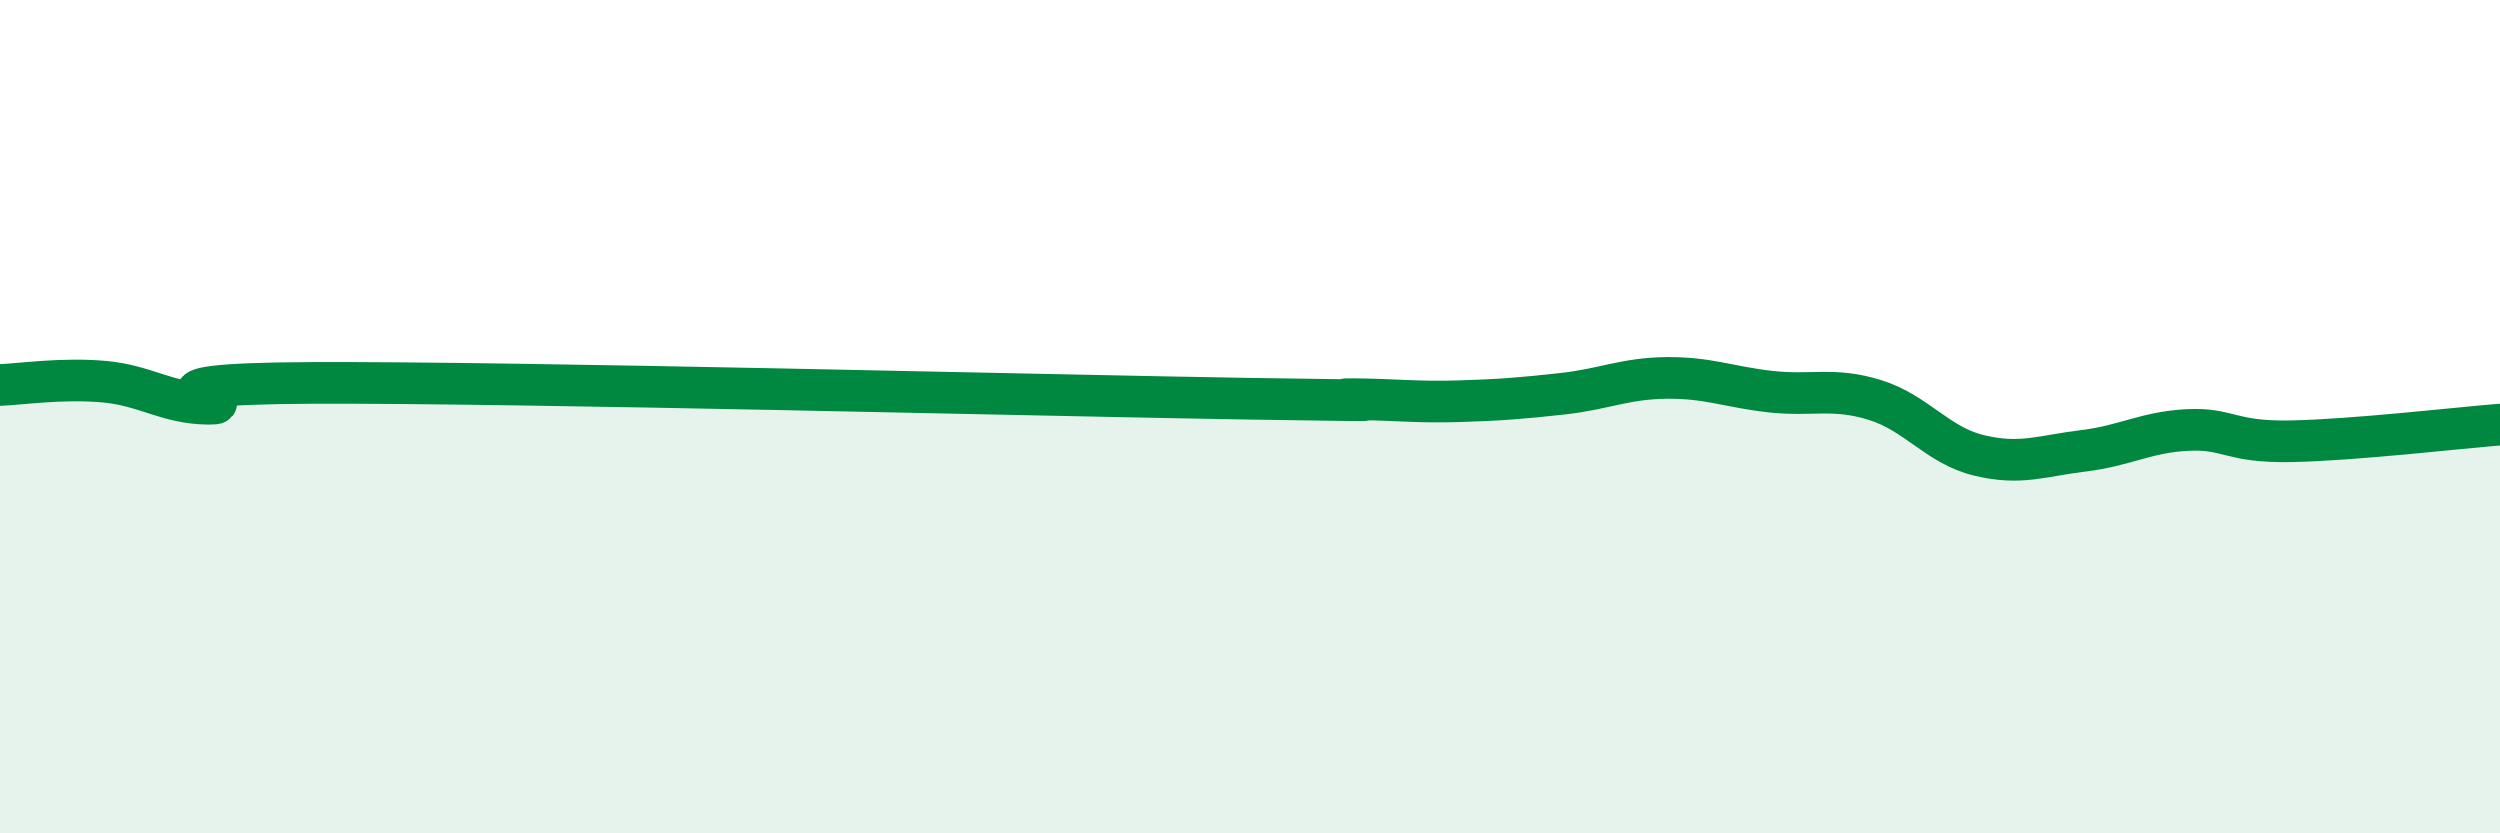 
    <svg width="60" height="20" viewBox="0 0 60 20" xmlns="http://www.w3.org/2000/svg">
      <path
        d="M 0,9.24 C 0.5,9.22 1.5,9.07 2.5,9.16 C 3.5,9.25 4,9.68 5,9.69 C 6,9.7 2.5,9.21 7.5,9.19 C 12.5,9.17 25,9.49 30,9.57 C 35,9.65 31.5,9.57 32.5,9.58 C 33.5,9.59 34,9.66 35,9.63 C 36,9.6 36.5,9.56 37.5,9.45 C 38.5,9.34 39,9.08 40,9.07 C 41,9.06 41.5,9.29 42.5,9.4 C 43.5,9.51 44,9.29 45,9.6 C 46,9.91 46.5,10.69 47.5,10.93 C 48.5,11.17 49,10.94 50,10.82 C 51,10.7 51.5,10.37 52.5,10.32 C 53.5,10.27 53.5,10.62 55,10.59 C 56.5,10.56 59,10.27 60,10.19L60 20L0 20Z"
        fill="#008740"
        opacity="0.1"
        stroke-linecap="round"
        stroke-linejoin="round"
      />
      <path
        d="M 0,9.24 C 0.5,9.22 1.5,9.07 2.5,9.16 C 3.5,9.25 4,9.68 5,9.69 C 6,9.7 2.5,9.21 7.5,9.19 C 12.5,9.17 25,9.49 30,9.57 C 35,9.65 31.5,9.57 32.5,9.58 C 33.5,9.59 34,9.66 35,9.63 C 36,9.6 36.5,9.56 37.5,9.45 C 38.5,9.34 39,9.08 40,9.07 C 41,9.06 41.5,9.29 42.5,9.4 C 43.5,9.51 44,9.29 45,9.6 C 46,9.91 46.5,10.69 47.5,10.93 C 48.5,11.17 49,10.94 50,10.82 C 51,10.7 51.5,10.37 52.5,10.32 C 53.5,10.27 53.5,10.62 55,10.59 C 56.5,10.56 59,10.27 60,10.19"
        stroke="#008740"
        stroke-width="1"
        fill="none"
        stroke-linecap="round"
        stroke-linejoin="round"
      />
    </svg>
  